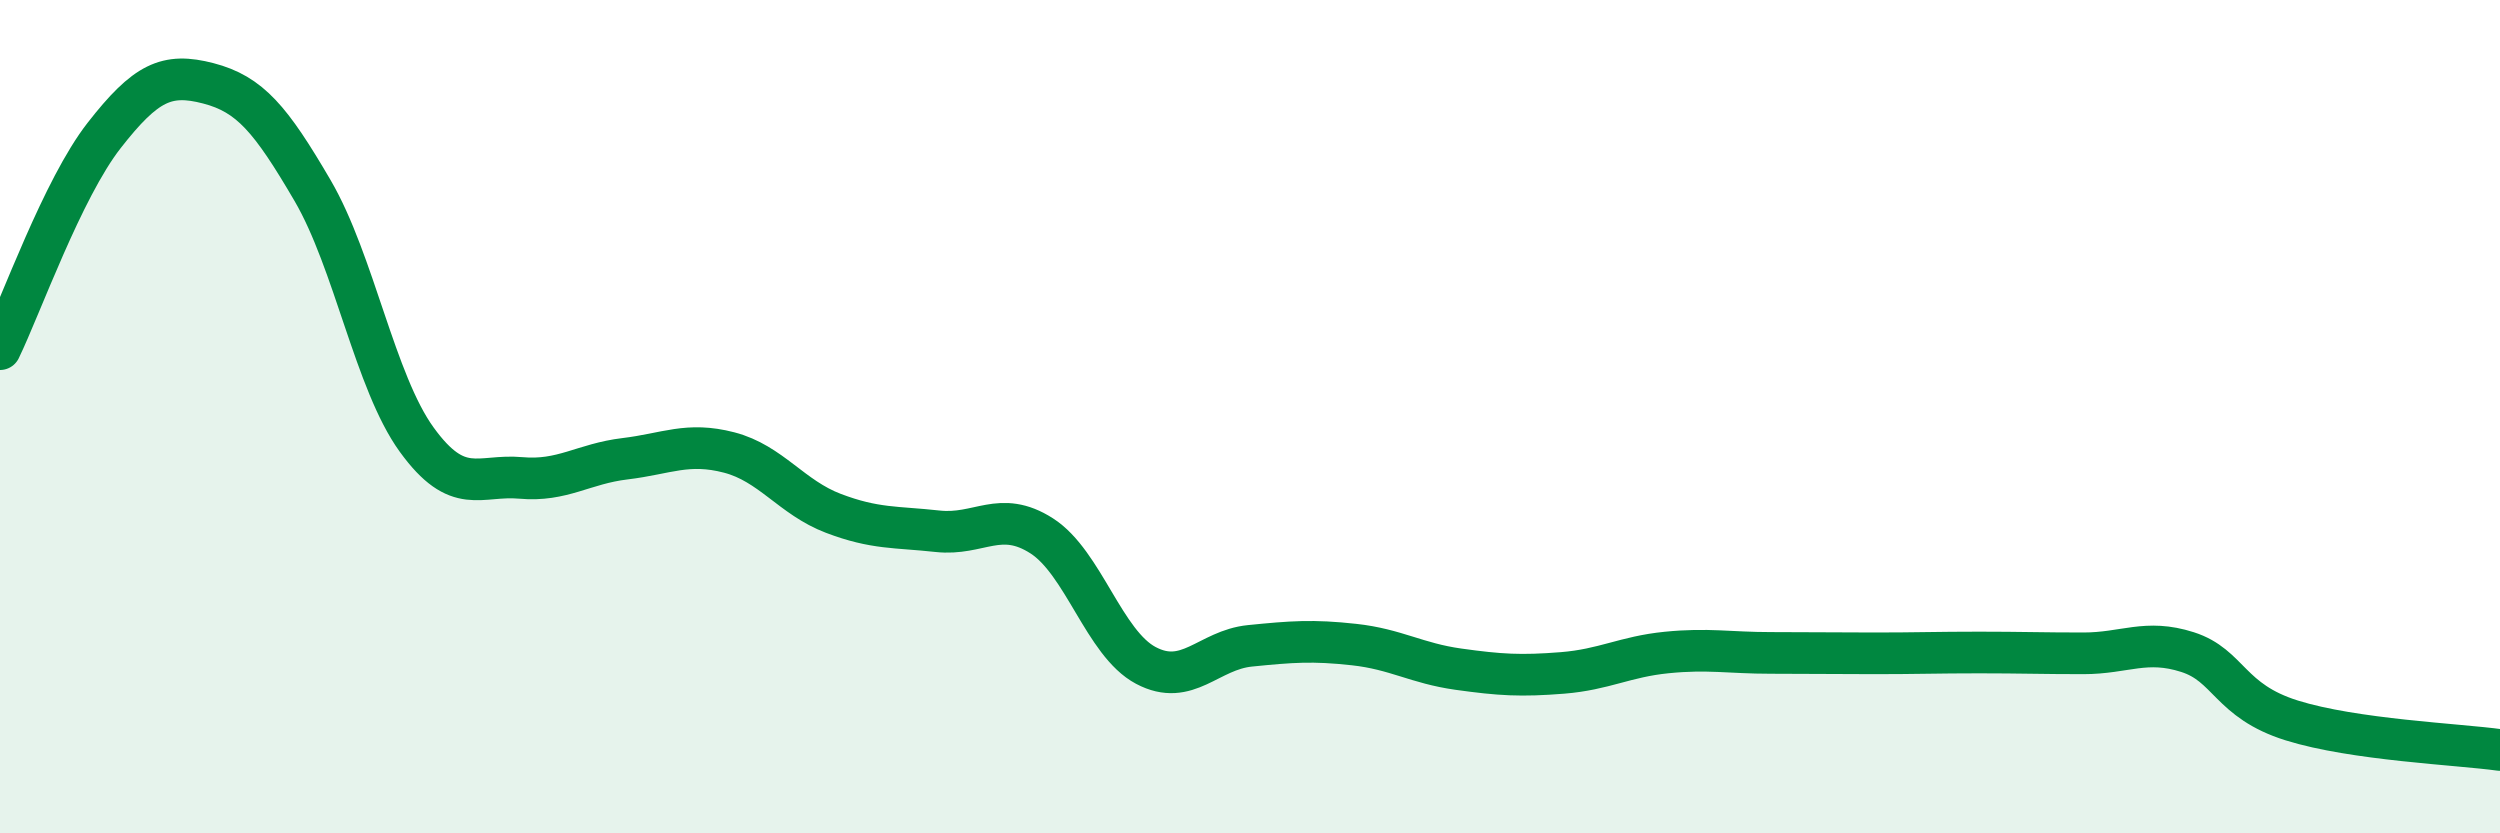 
    <svg width="60" height="20" viewBox="0 0 60 20" xmlns="http://www.w3.org/2000/svg">
      <path
        d="M 0,8.38 C 0.5,7.35 1.5,4.53 2.5,3.25 C 3.5,1.97 4,1.74 5,2 C 6,2.26 6.5,2.86 7.5,4.57 C 8.5,6.28 9,9.17 10,10.55 C 11,11.93 11.5,11.38 12.5,11.47 C 13.5,11.56 14,11.13 15,11.01 C 16,10.89 16.5,10.6 17.5,10.86 C 18.5,11.12 19,11.94 20,12.32 C 21,12.7 21.5,12.64 22.5,12.75 C 23.5,12.86 24,12.22 25,12.86 C 26,13.5 26.5,15.44 27.5,15.97 C 28.5,16.5 29,15.6 30,15.5 C 31,15.4 31.5,15.36 32.5,15.47 C 33.5,15.58 34,15.92 35,16.06 C 36,16.2 36.5,16.23 37.5,16.15 C 38.5,16.07 39,15.76 40,15.66 C 41,15.56 41.5,15.67 42.5,15.67 C 43.5,15.67 44,15.68 45,15.68 C 46,15.68 46.5,15.66 47.5,15.66 C 48.5,15.66 49,15.68 50,15.68 C 51,15.68 51.5,15.33 52.5,15.65 C 53.5,15.97 53.5,16.82 55,17.29 C 56.5,17.76 59,17.86 60,18L60 20L0 20Z"
        fill="#008740"
        opacity="0.1"
        stroke-linecap="round"
        stroke-linejoin="round"
      />
      <path
        d="M 0,8.38 C 0.5,7.35 1.5,4.53 2.5,3.25 C 3.5,1.97 4,1.74 5,2 C 6,2.26 6.5,2.86 7.5,4.57 C 8.5,6.28 9,9.17 10,10.55 C 11,11.93 11.5,11.38 12.5,11.47 C 13.5,11.56 14,11.13 15,11.01 C 16,10.89 16.5,10.6 17.5,10.86 C 18.5,11.12 19,11.94 20,12.32 C 21,12.7 21.5,12.64 22.5,12.75 C 23.5,12.86 24,12.22 25,12.86 C 26,13.5 26.5,15.44 27.5,15.97 C 28.5,16.5 29,15.6 30,15.5 C 31,15.4 31.5,15.36 32.5,15.47 C 33.5,15.58 34,15.92 35,16.06 C 36,16.2 36.5,16.23 37.5,16.15 C 38.5,16.07 39,15.76 40,15.66 C 41,15.56 41.5,15.67 42.5,15.67 C 43.5,15.67 44,15.68 45,15.68 C 46,15.68 46.5,15.66 47.5,15.66 C 48.5,15.66 49,15.68 50,15.68 C 51,15.68 51.5,15.33 52.5,15.65 C 53.5,15.97 53.5,16.82 55,17.29 C 56.5,17.76 59,17.86 60,18"
        stroke="#008740"
        stroke-width="1"
        fill="none"
        stroke-linecap="round"
        stroke-linejoin="round"
      />
    </svg>
  